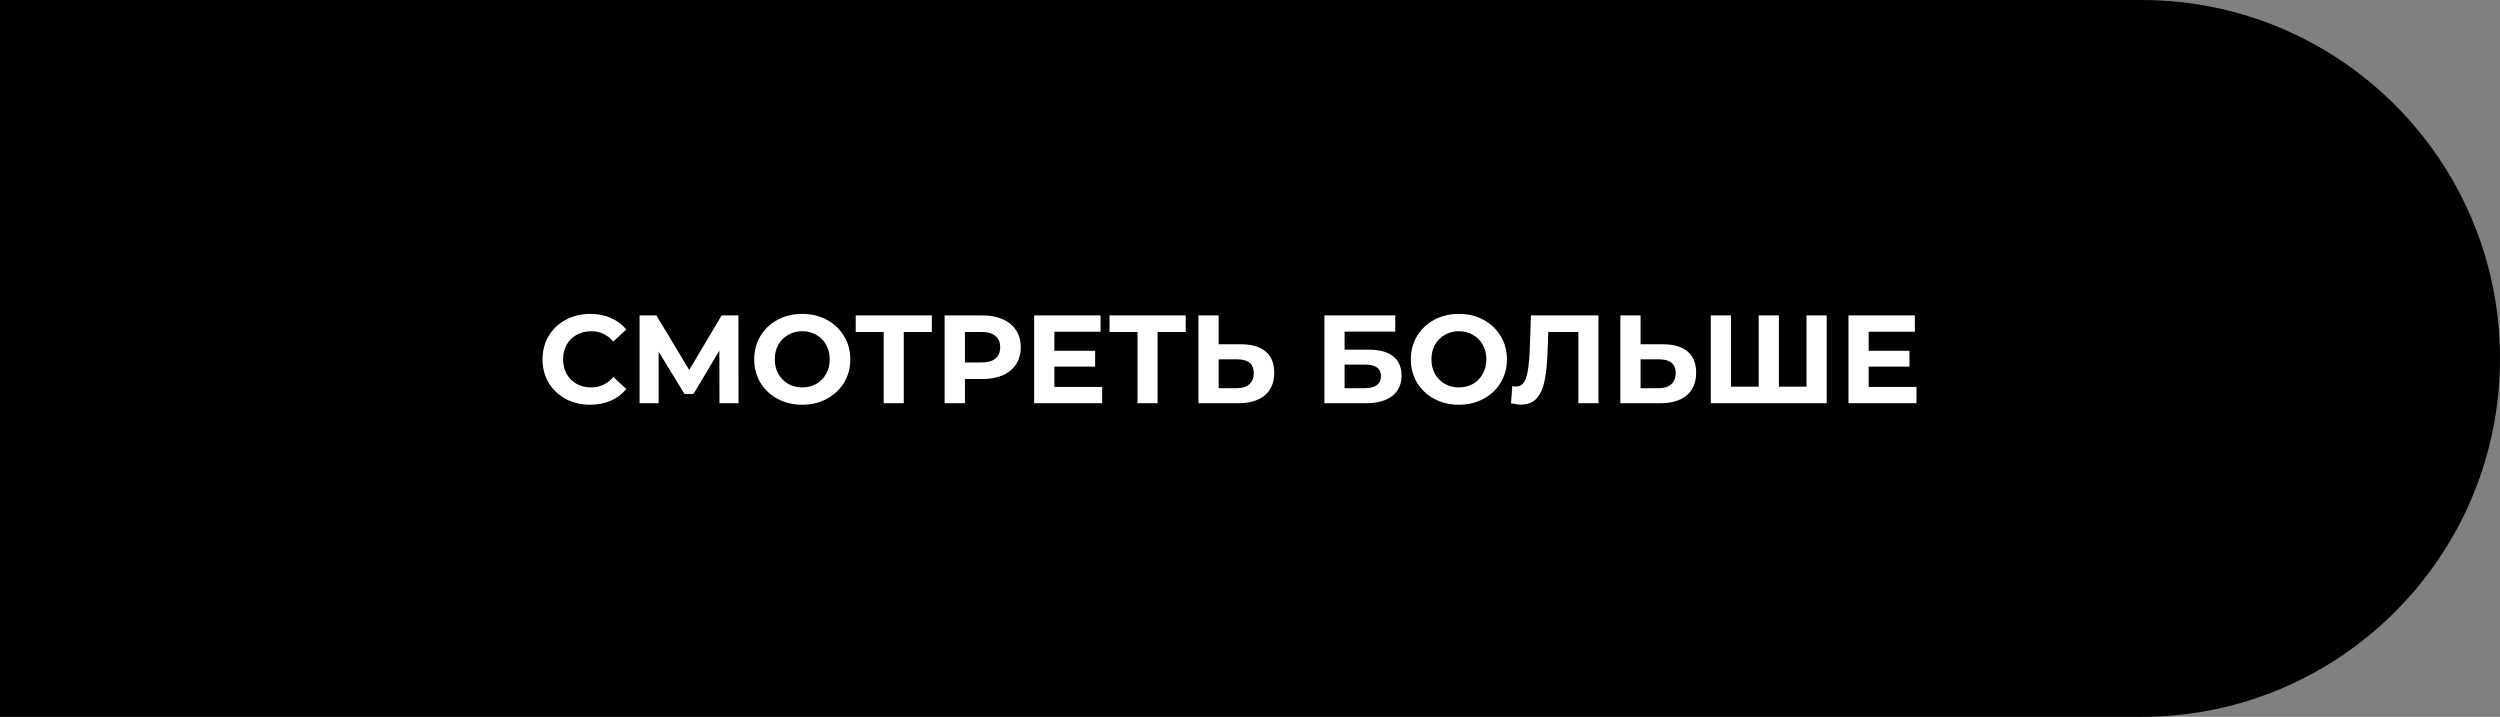<?xml version="1.0" encoding="UTF-8"?> <svg xmlns="http://www.w3.org/2000/svg" width="279" height="80" viewBox="0 0 279 80" fill="none"><rect x="0" y="0" width="279" height="80" fill="#808080" stroke="none"/> <path d="M0.5 0.5H239C260.815 0.5 278.5 18.185 278.5 40C278.5 61.815 260.815 79.5 239 79.5H0.5V0.5Z" fill="black" stroke="black"></path> <path d="M65.852 45.168C64.853 45.168 63.948 44.953 63.136 44.524C62.333 44.085 61.699 43.483 61.232 42.718C60.775 41.943 60.546 41.071 60.546 40.1C60.546 39.129 60.775 38.261 61.232 37.496C61.699 36.721 62.333 36.119 63.136 35.69C63.948 35.251 64.858 35.032 65.866 35.032C66.715 35.032 67.481 35.181 68.162 35.48C68.853 35.779 69.431 36.208 69.898 36.768L68.442 38.112C67.779 37.347 66.958 36.964 65.978 36.964C65.371 36.964 64.83 37.099 64.354 37.37C63.878 37.631 63.505 38 63.234 38.476C62.973 38.952 62.842 39.493 62.842 40.1C62.842 40.707 62.973 41.248 63.234 41.724C63.505 42.2 63.878 42.573 64.354 42.844C64.83 43.105 65.371 43.236 65.978 43.236C66.958 43.236 67.779 42.849 68.442 42.074L69.898 43.418C69.431 43.987 68.853 44.421 68.162 44.72C67.471 45.019 66.701 45.168 65.852 45.168ZM80.294 45L80.28 39.134L77.396 43.964H76.388L73.504 39.246V45H71.376V35.2H73.252L76.92 41.29L80.532 35.2H82.408L82.422 45H80.294ZM89.533 45.168C88.515 45.168 87.596 44.949 86.775 44.51C85.963 44.071 85.323 43.469 84.857 42.704C84.399 41.929 84.171 41.061 84.171 40.1C84.171 39.139 84.399 38.275 84.857 37.51C85.323 36.735 85.963 36.129 86.775 35.69C87.596 35.251 88.515 35.032 89.533 35.032C90.55 35.032 91.465 35.251 92.277 35.69C93.089 36.129 93.728 36.735 94.195 37.51C94.661 38.275 94.895 39.139 94.895 40.1C94.895 41.061 94.661 41.929 94.195 42.704C93.728 43.469 93.089 44.071 92.277 44.51C91.465 44.949 90.55 45.168 89.533 45.168ZM89.533 43.236C90.111 43.236 90.634 43.105 91.101 42.844C91.567 42.573 91.931 42.2 92.193 41.724C92.463 41.248 92.599 40.707 92.599 40.1C92.599 39.493 92.463 38.952 92.193 38.476C91.931 38 91.567 37.631 91.101 37.37C90.634 37.099 90.111 36.964 89.533 36.964C88.954 36.964 88.431 37.099 87.965 37.37C87.498 37.631 87.129 38 86.859 38.476C86.597 38.952 86.467 39.493 86.467 40.1C86.467 40.707 86.597 41.248 86.859 41.724C87.129 42.2 87.498 42.573 87.965 42.844C88.431 43.105 88.954 43.236 89.533 43.236ZM103.995 37.048H100.859V45H98.619V37.048H95.497V35.2H103.995V37.048ZM109.661 35.2C110.529 35.2 111.281 35.345 111.915 35.634C112.559 35.923 113.054 36.334 113.399 36.866C113.745 37.398 113.917 38.028 113.917 38.756C113.917 39.475 113.745 40.105 113.399 40.646C113.054 41.178 112.559 41.589 111.915 41.878C111.281 42.158 110.529 42.298 109.661 42.298H107.687V45H105.419V35.2H109.661ZM109.535 40.45C110.217 40.45 110.735 40.305 111.089 40.016C111.444 39.717 111.621 39.297 111.621 38.756C111.621 38.205 111.444 37.785 111.089 37.496C110.735 37.197 110.217 37.048 109.535 37.048H107.687V40.45H109.535ZM123.001 43.18V45H115.413V35.2H122.819V37.02H117.667V39.148H122.217V40.912H117.667V43.18H123.001ZM132.323 37.048H129.187V45H126.947V37.048H123.825V35.2H132.323V37.048ZM138.493 38.42C139.688 38.42 140.603 38.686 141.237 39.218C141.881 39.75 142.203 40.539 142.203 41.584C142.203 42.695 141.849 43.544 141.139 44.132C140.439 44.711 139.45 45 138.171 45H133.747V35.2H136.001V38.42H138.493ZM138.045 43.32C138.633 43.32 139.091 43.175 139.417 42.886C139.753 42.597 139.921 42.177 139.921 41.626C139.921 40.609 139.296 40.1 138.045 40.1H136.001V43.32H138.045ZM147.802 35.2H155.712V37.006H150.056V39.022H152.772C153.957 39.022 154.858 39.269 155.474 39.764C156.099 40.259 156.412 40.973 156.412 41.906C156.412 42.886 156.067 43.647 155.376 44.188C154.685 44.729 153.71 45 152.45 45H147.802V35.2ZM152.324 43.32C152.903 43.32 153.346 43.208 153.654 42.984C153.962 42.751 154.116 42.415 154.116 41.976C154.116 41.117 153.519 40.688 152.324 40.688H150.056V43.32H152.324ZM162.814 45.168C161.797 45.168 160.877 44.949 160.056 44.51C159.244 44.071 158.605 43.469 158.138 42.704C157.681 41.929 157.452 41.061 157.452 40.1C157.452 39.139 157.681 38.275 158.138 37.51C158.605 36.735 159.244 36.129 160.056 35.69C160.877 35.251 161.797 35.032 162.814 35.032C163.831 35.032 164.746 35.251 165.558 35.69C166.37 36.129 167.009 36.735 167.476 37.51C167.943 38.275 168.176 39.139 168.176 40.1C168.176 41.061 167.943 41.929 167.476 42.704C167.009 43.469 166.37 44.071 165.558 44.51C164.746 44.949 163.831 45.168 162.814 45.168ZM162.814 43.236C163.393 43.236 163.915 43.105 164.382 42.844C164.849 42.573 165.213 42.2 165.474 41.724C165.745 41.248 165.88 40.707 165.88 40.1C165.88 39.493 165.745 38.952 165.474 38.476C165.213 38 164.849 37.631 164.382 37.37C163.915 37.099 163.393 36.964 162.814 36.964C162.235 36.964 161.713 37.099 161.246 37.37C160.779 37.631 160.411 38 160.14 38.476C159.879 38.952 159.748 39.493 159.748 40.1C159.748 40.707 159.879 41.248 160.14 41.724C160.411 42.2 160.779 42.573 161.246 42.844C161.713 43.105 162.235 43.236 162.814 43.236ZM178.386 35.2V45H176.146V37.048H172.786L172.716 39.092C172.669 40.483 172.557 41.612 172.38 42.48C172.202 43.339 171.904 44.001 171.484 44.468C171.073 44.925 170.494 45.154 169.748 45.154C169.44 45.154 169.066 45.103 168.628 45L168.768 43.082C168.889 43.119 169.024 43.138 169.174 43.138C169.715 43.138 170.093 42.821 170.308 42.186C170.522 41.542 170.658 40.539 170.714 39.176L170.854 35.2H178.386ZM185.579 38.42C186.774 38.42 187.689 38.686 188.323 39.218C188.967 39.75 189.289 40.539 189.289 41.584C189.289 42.695 188.935 43.544 188.225 44.132C187.525 44.711 186.536 45 185.257 45H180.833V35.2H183.087V38.42H185.579ZM185.131 43.32C185.719 43.32 186.177 43.175 186.503 42.886C186.839 42.597 187.007 42.177 187.007 41.626C187.007 40.609 186.382 40.1 185.131 40.1H183.087V43.32H185.131ZM203.859 35.2V45H190.923V35.2H193.177V43.152H196.271V35.2H198.525V43.152H201.605V35.2H203.859ZM213.878 43.18V45H206.29V35.2H213.696V37.02H208.544V39.148H213.094V40.912H208.544V43.18H213.878Z" fill="white"></path> </svg> 